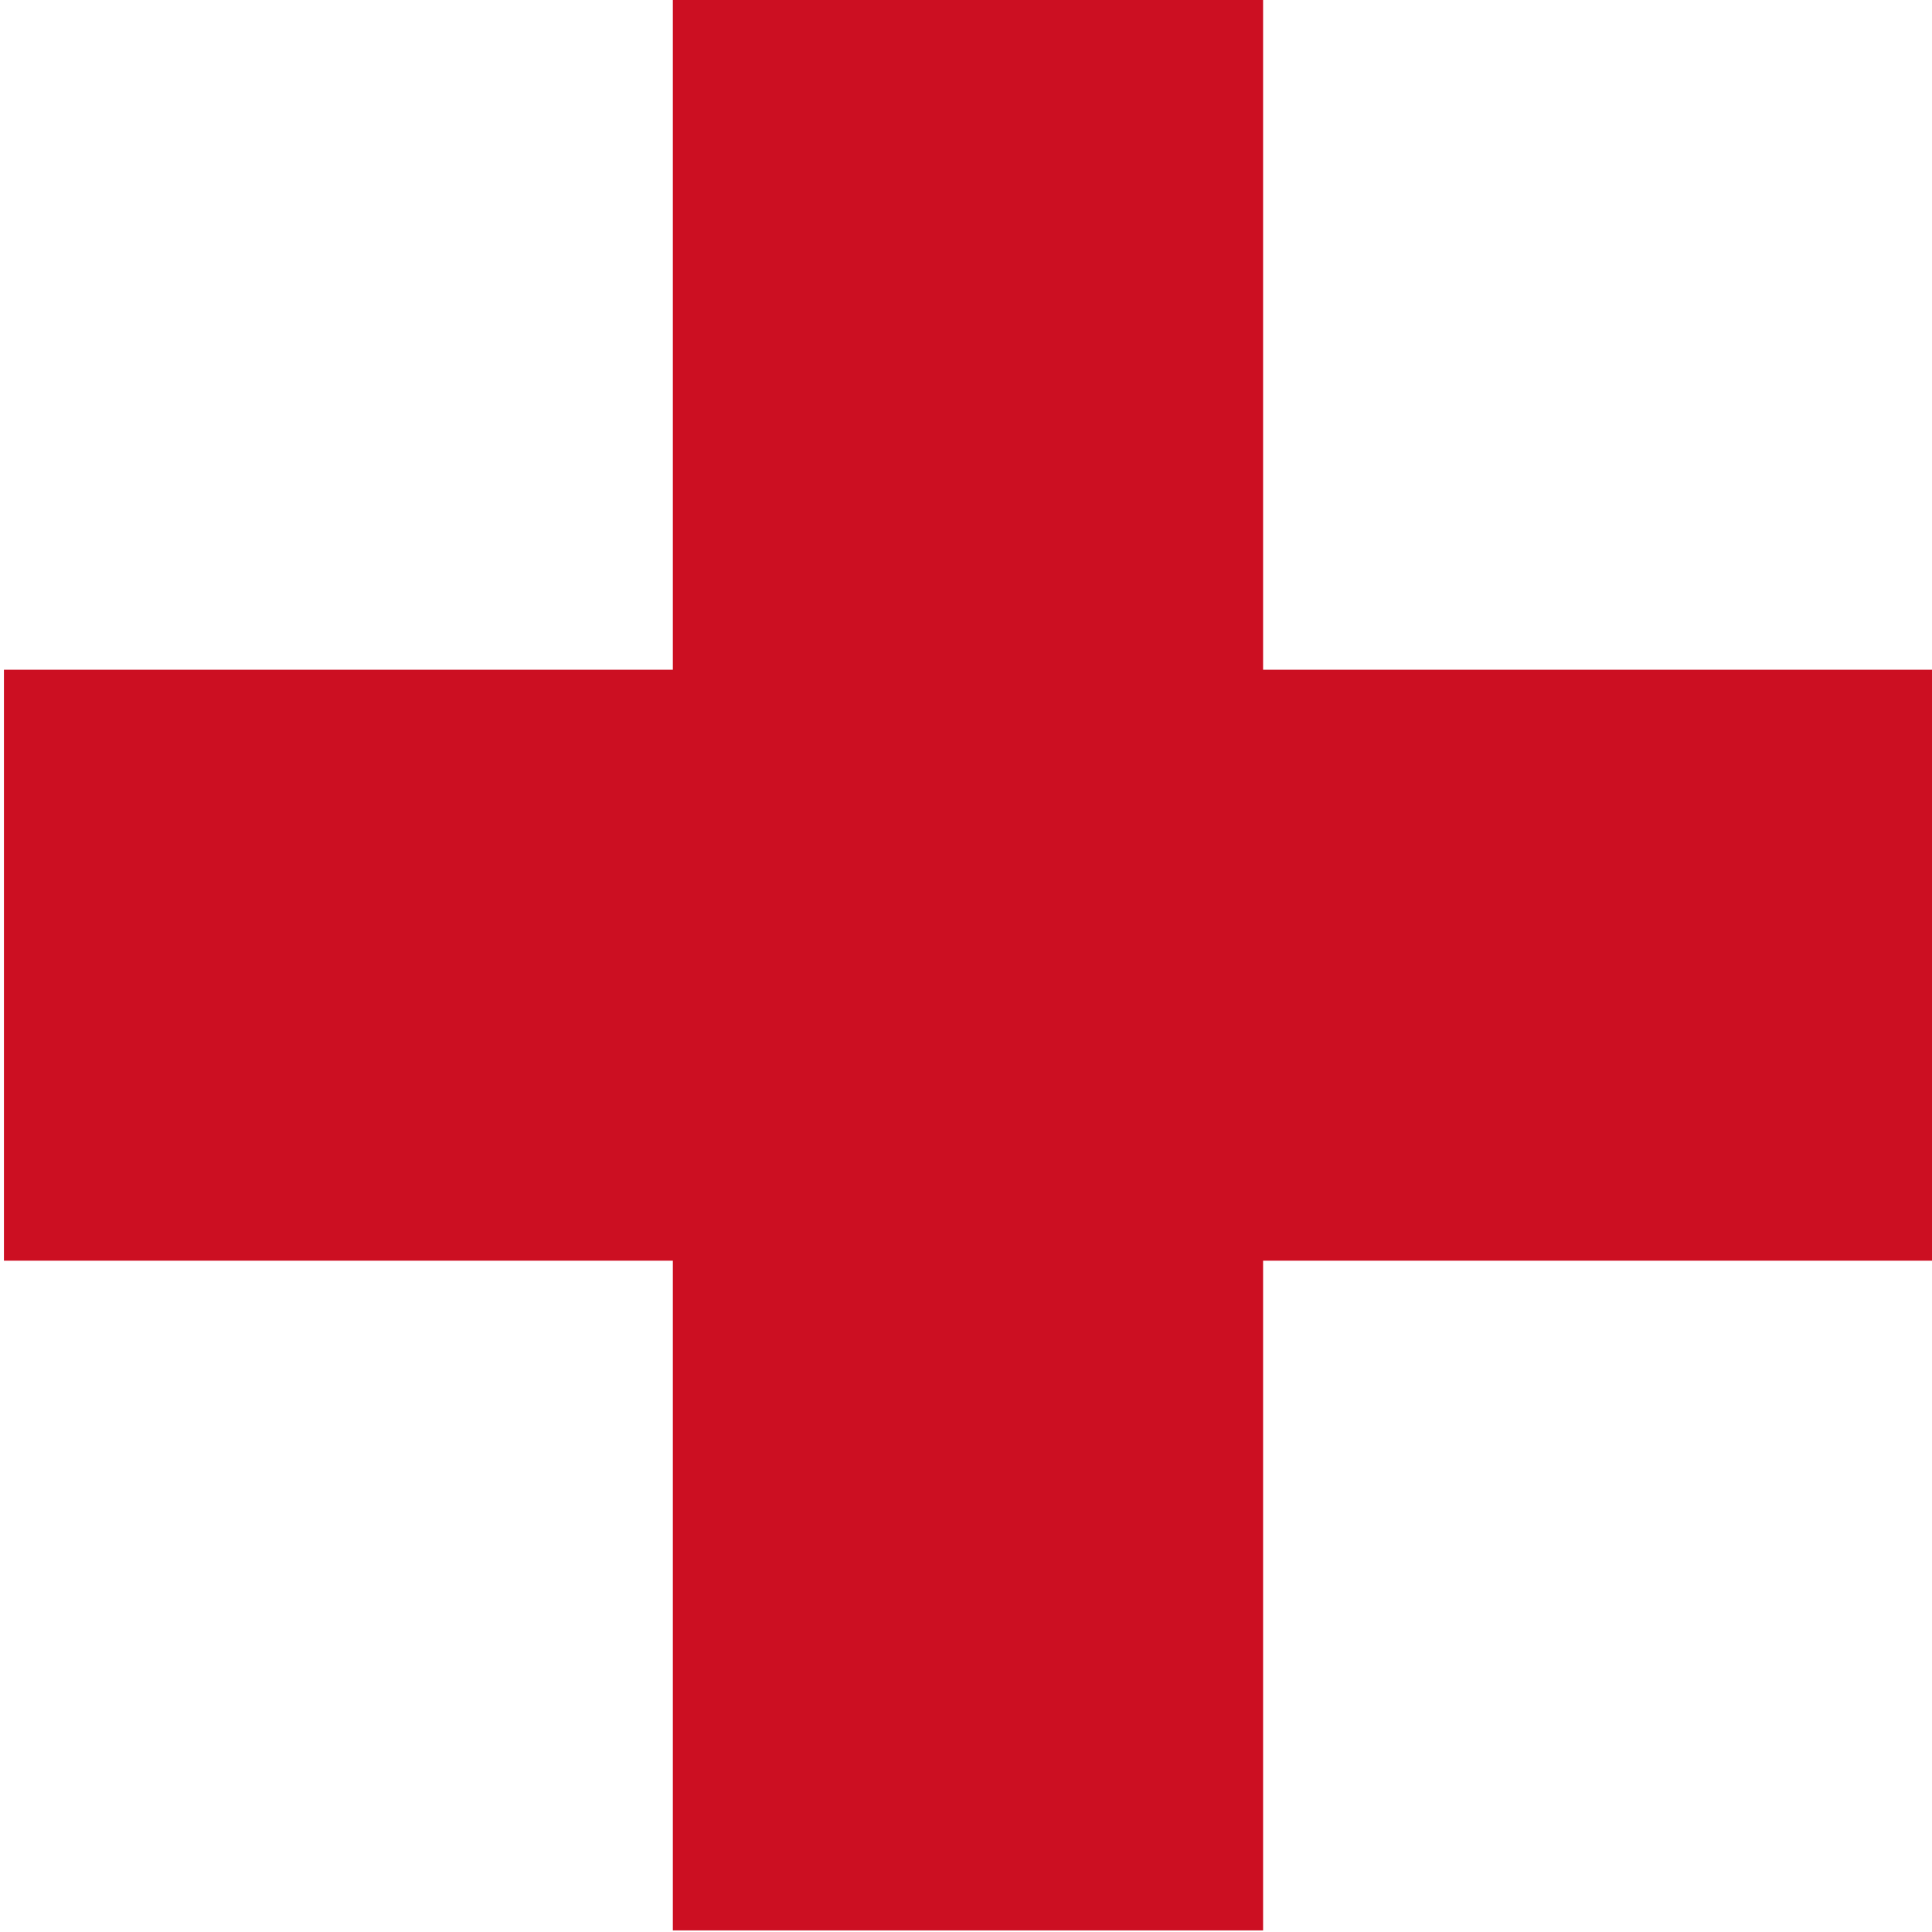 <?xml version="1.0" encoding="utf-8"?>
<svg xmlns="http://www.w3.org/2000/svg" viewBox="0 0 500 500" width="500px" height="500px" preserveAspectRatio="xMidYMid slice">
  <path style="paint-order: fill; fill: rgb(204, 15, 34);" d="M 0 173.325 L 174.133 173.325 L 174.133 0 L 326.887 0 L 326.887 173.325 L 500 173.325 L 500 326.261 L 326.887 326.261 L 326.887 499.59 L 174.133 499.59 C 174.133 509.786 174.133 326.261 174.133 326.261 L 1.021 326.261 L 1.021 173.325 L 0 173.325 Z"/>
</svg>
